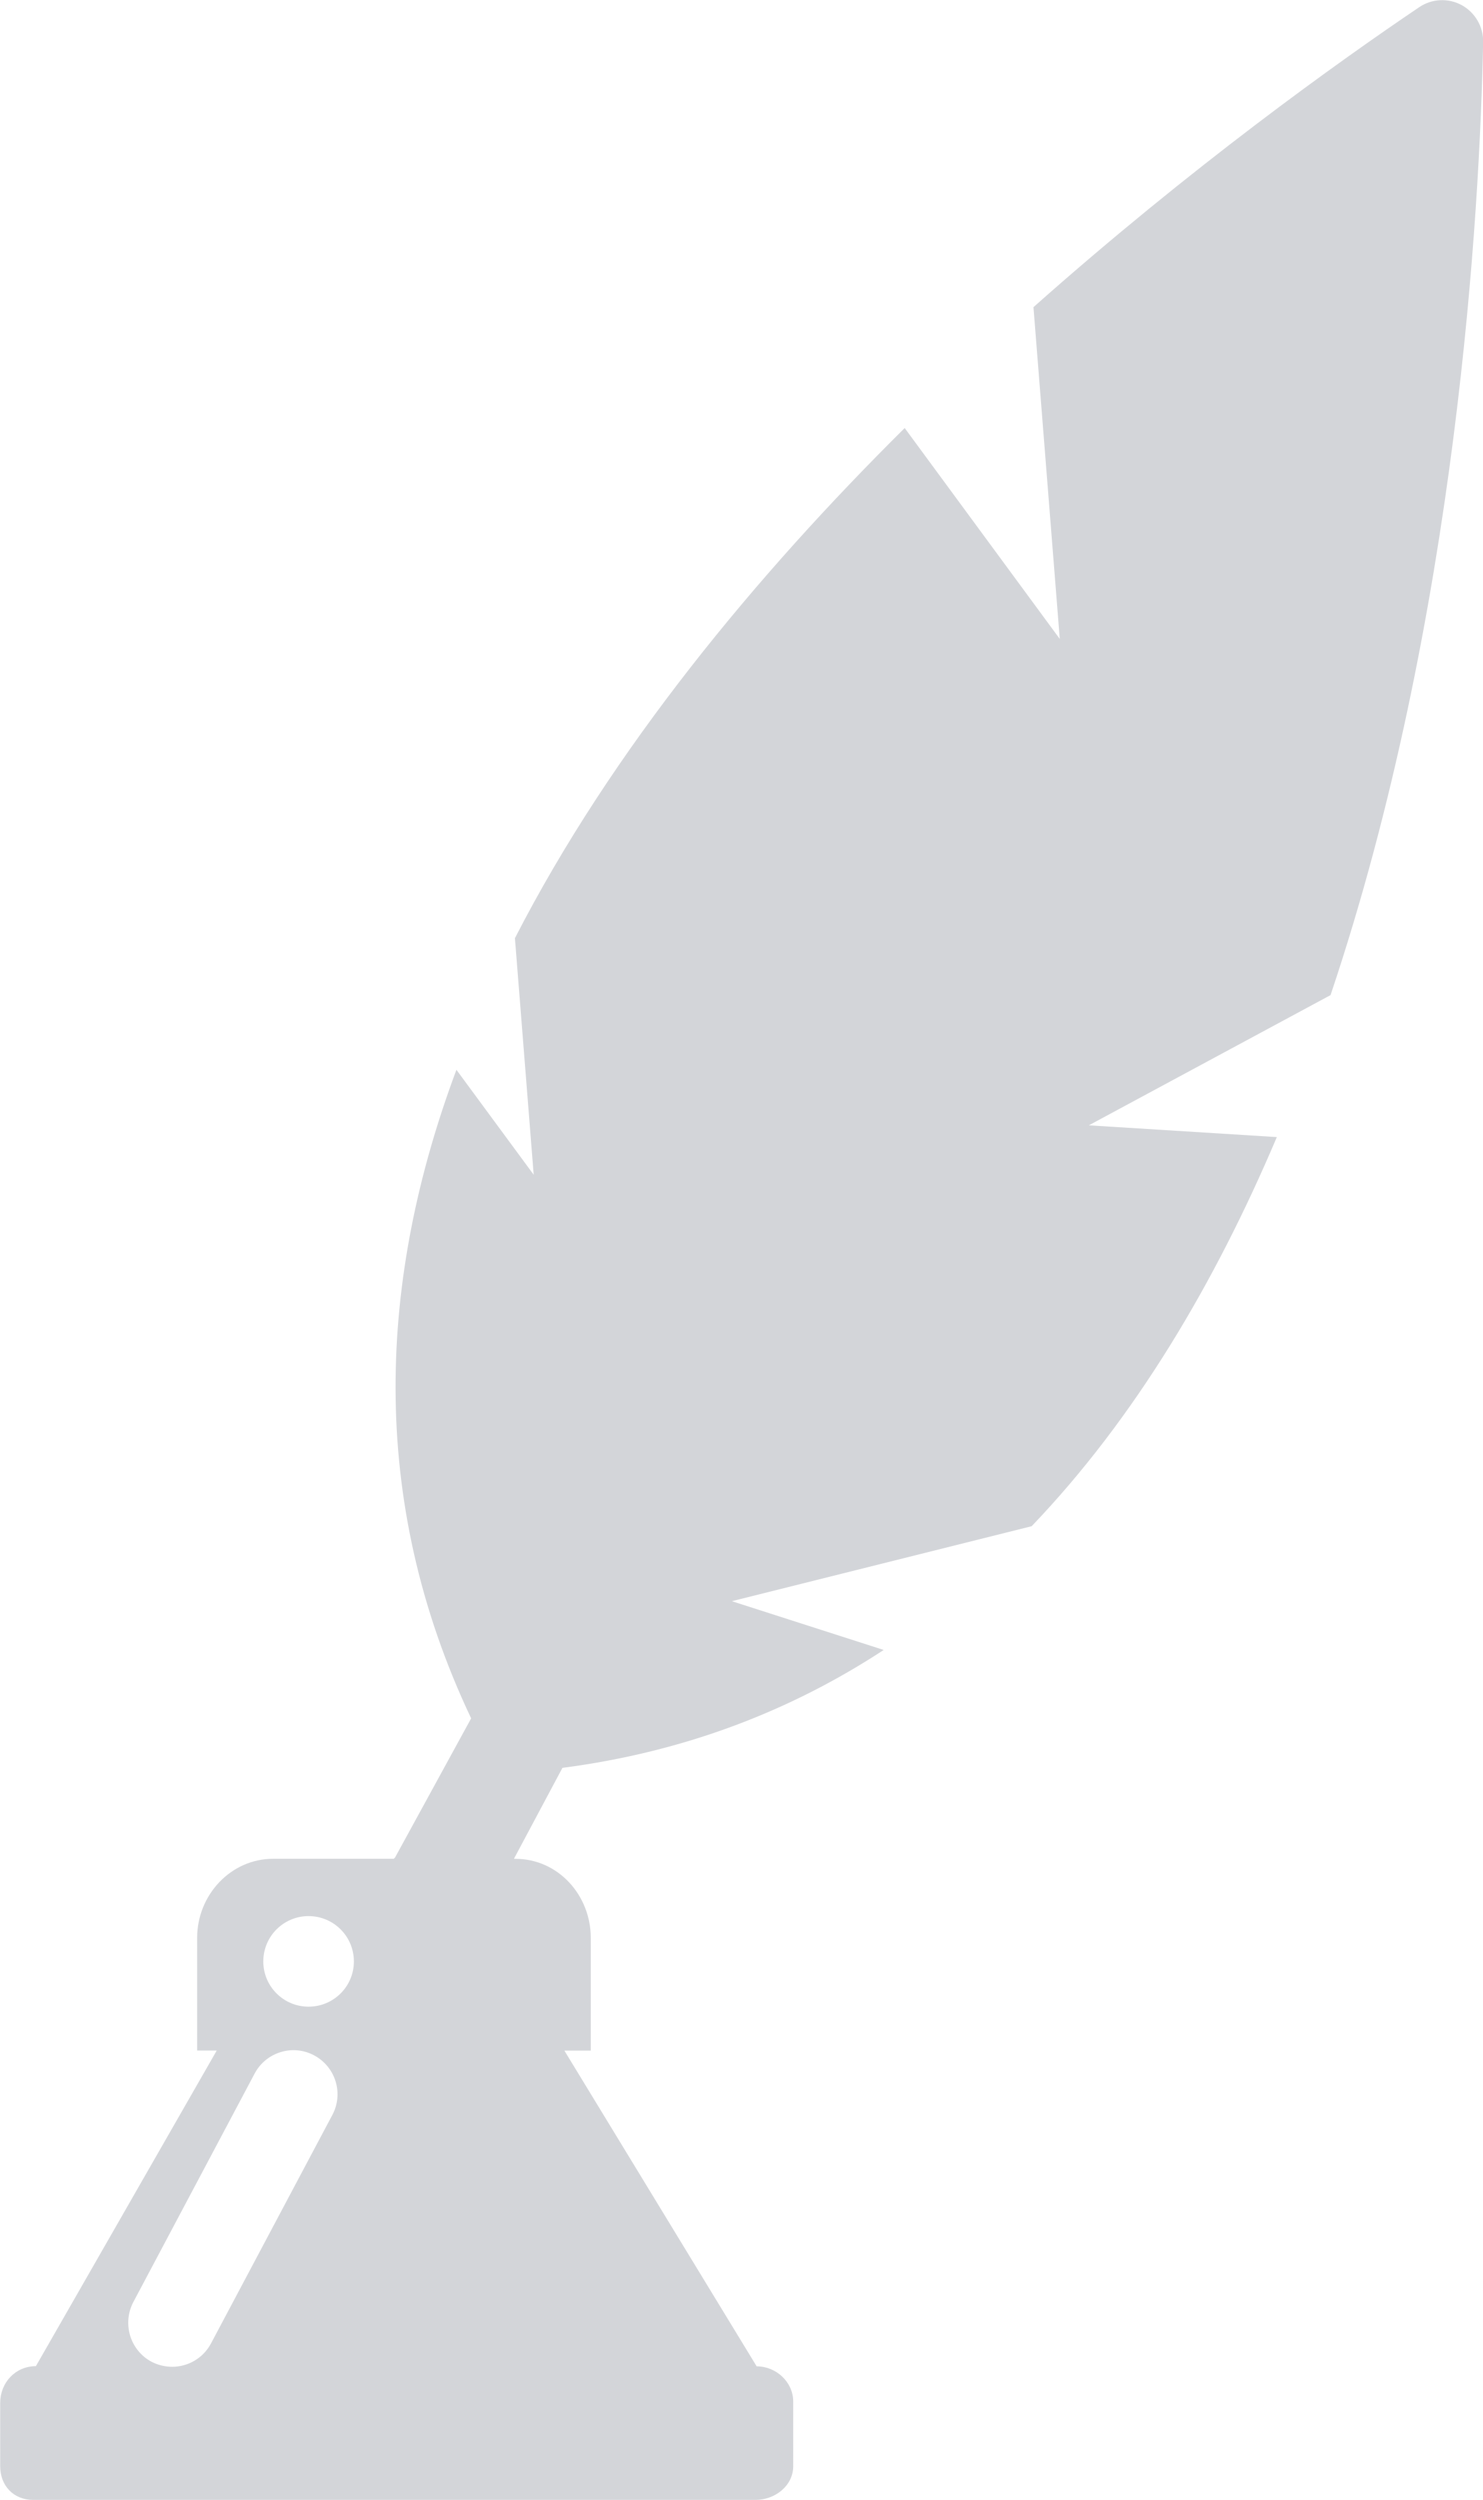<svg xmlns="http://www.w3.org/2000/svg" xmlns:xlink="http://www.w3.org/1999/xlink" preserveAspectRatio="xMidYMid" width="70" height="118" viewBox="0 0 70 118">
  <defs>
    <style>
      .cls-1 {
        fill: #d3d5d9;
        fill-rule: evenodd;
      }
    </style>
  </defs>
  <path d="M70.006,1.989 C70.021,1.263 69.629,0.593 69.001,0.245 C68.365,-0.103 67.589,-0.066 66.991,0.338 C63.181,2.910 56.242,7.867 48.781,14.497 L50.023,30.156 L42.703,20.202 C35.711,27.135 28.883,35.354 24.305,44.279 L25.191,55.444 L21.544,50.491 C17.894,60.260 17.302,70.688 22.239,81.101 L18.651,87.661 L18.588,87.728 L12.898,87.728 C10.888,87.728 9.306,89.442 9.306,91.456 L9.306,96.779 L10.230,96.779 L1.694,111.675 C0.730,111.675 0.009,112.449 0.009,113.415 L0.009,116.395 C0.009,117.321 0.641,117.987 1.565,117.987 L35.660,117.987 C36.584,117.987 37.441,117.321 37.441,116.395 L37.441,113.348 C37.441,112.423 36.635,111.683 35.715,111.683 L26.640,96.783 L27.885,96.783 L27.885,91.459 C27.885,89.445 26.341,87.731 24.330,87.731 L24.271,87.731 L24.271,87.706 L26.548,83.437 C32.349,82.682 37.356,80.724 41.712,77.873 L34.544,75.571 L48.696,72.032 C53.589,66.920 57.358,60.530 60.269,53.667 L51.394,53.112 L62.804,46.966 C68.805,29.097 69.847,9.829 70.006,1.989 ZM15.688,99.818 L9.960,110.602 C9.587,111.305 8.870,111.705 8.127,111.705 C7.798,111.705 7.462,111.627 7.152,111.468 C6.143,110.927 5.759,109.669 6.295,108.647 L12.022,97.860 C12.561,96.853 13.818,96.464 14.830,97.008 C15.843,97.553 16.227,98.804 15.688,99.818 ZM14.564,94.709 C13.385,94.709 12.428,93.754 12.428,92.574 C12.428,91.389 13.385,90.434 14.564,90.434 C15.747,90.434 16.704,91.389 16.704,92.574 C16.704,93.754 15.747,94.709 14.564,94.709 Z" class="cls-1"/>
</svg>
